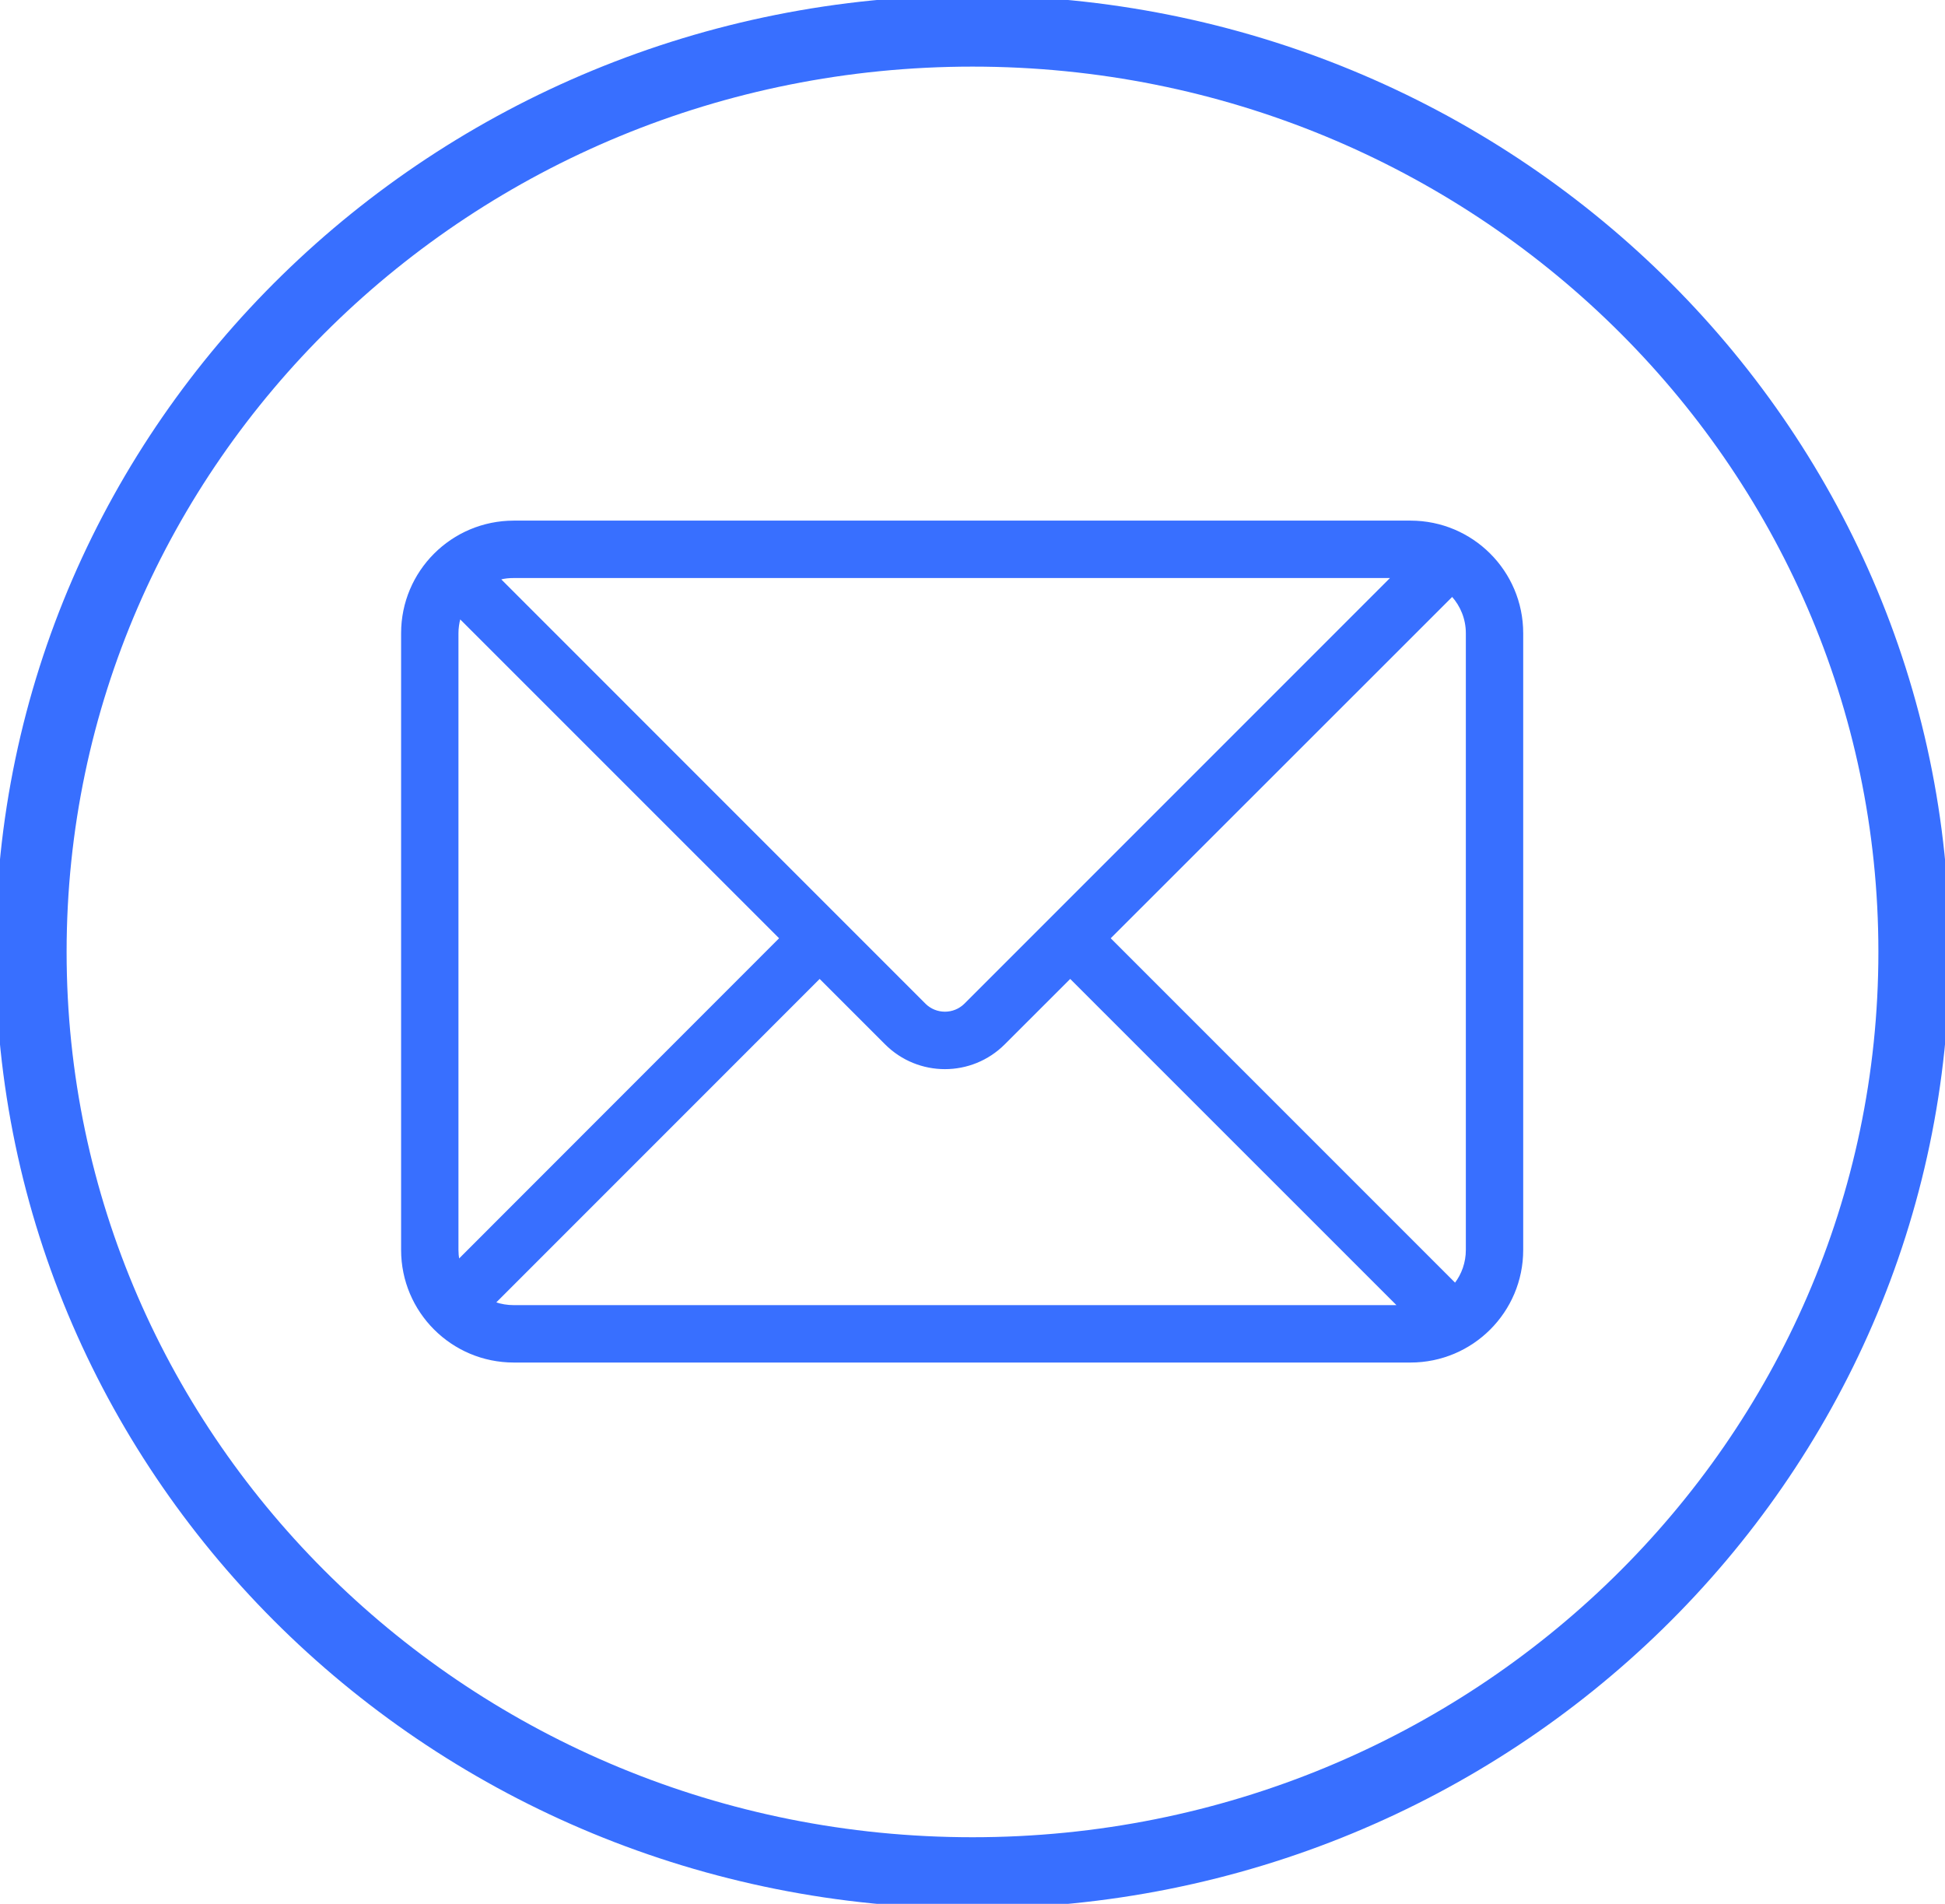 <svg width="94" height="92" xmlns="http://www.w3.org/2000/svg" xmlns:xlink="http://www.w3.org/1999/xlink" overflow="hidden"><defs><clipPath id="clip0"><rect x="266" y="2343" width="94" height="92"/></clipPath><clipPath id="clip1"><rect x="280" y="2356" width="66" height="66"/></clipPath><clipPath id="clip2"><rect x="280" y="2356" width="66" height="66"/></clipPath><clipPath id="clip3"><rect x="280" y="2356" width="66" height="66"/></clipPath></defs><g clip-path="url(#clip0)" transform="translate(-266 -2343)"><path d="M267.5 2389C267.5 2364.42 287.871 2344.5 313 2344.5 338.129 2344.5 358.5 2364.42 358.5 2389 358.5 2413.58 338.129 2433.5 313 2433.5 287.871 2433.5 267.5 2413.58 267.5 2389Z" stroke="#386FFF" stroke-width="3.438" stroke-miterlimit="8" fill="none" fill-rule="evenodd"/><g clip-path="url(#clip1)"><g clip-path="url(#clip2)"><g clip-path="url(#clip3)"><path d="M333.254 2370.9 290.833 2370.9C290.603 2370.9 290.379 2370.92 290.163 2370.98L310.71 2391.53C311.239 2392.05 312.096 2392.05 312.625 2391.53L333.254 2370.9ZM336.183 2371.8 319.635 2388.34 336.325 2405.03C336.671 2404.58 336.875 2404.01 336.875 2403.4L336.875 2373.6C336.875 2372.91 336.614 2372.28 336.185 2371.8ZM333.566 2406.1 317.722 2390.26 314.54 2393.44C312.953 2395.03 310.381 2395.03 308.794 2393.44 308.794 2393.44 308.794 2393.44 308.794 2393.44L305.613 2390.26 289.926 2405.95C290.211 2406.05 290.515 2406.1 290.835 2406.1L333.567 2406.1ZM288.167 2403.88 303.698 2388.34 288.225 2372.87C288.159 2373.11 288.125 2373.36 288.125 2373.6L288.125 2403.4C288.125 2403.56 288.139 2403.72 288.167 2403.88ZM290.833 2368.19 334.167 2368.19C337.158 2368.19 339.583 2370.61 339.583 2373.6L339.583 2403.4C339.583 2406.39 337.158 2408.81 334.167 2408.81L290.833 2408.81C287.842 2408.81 285.417 2406.39 285.417 2403.4L285.417 2373.6C285.417 2370.61 287.842 2368.19 290.833 2368.19Z" stroke="#386FFF" stroke-width="0.064" fill="#386FFF"/></g></g></g></g></svg>